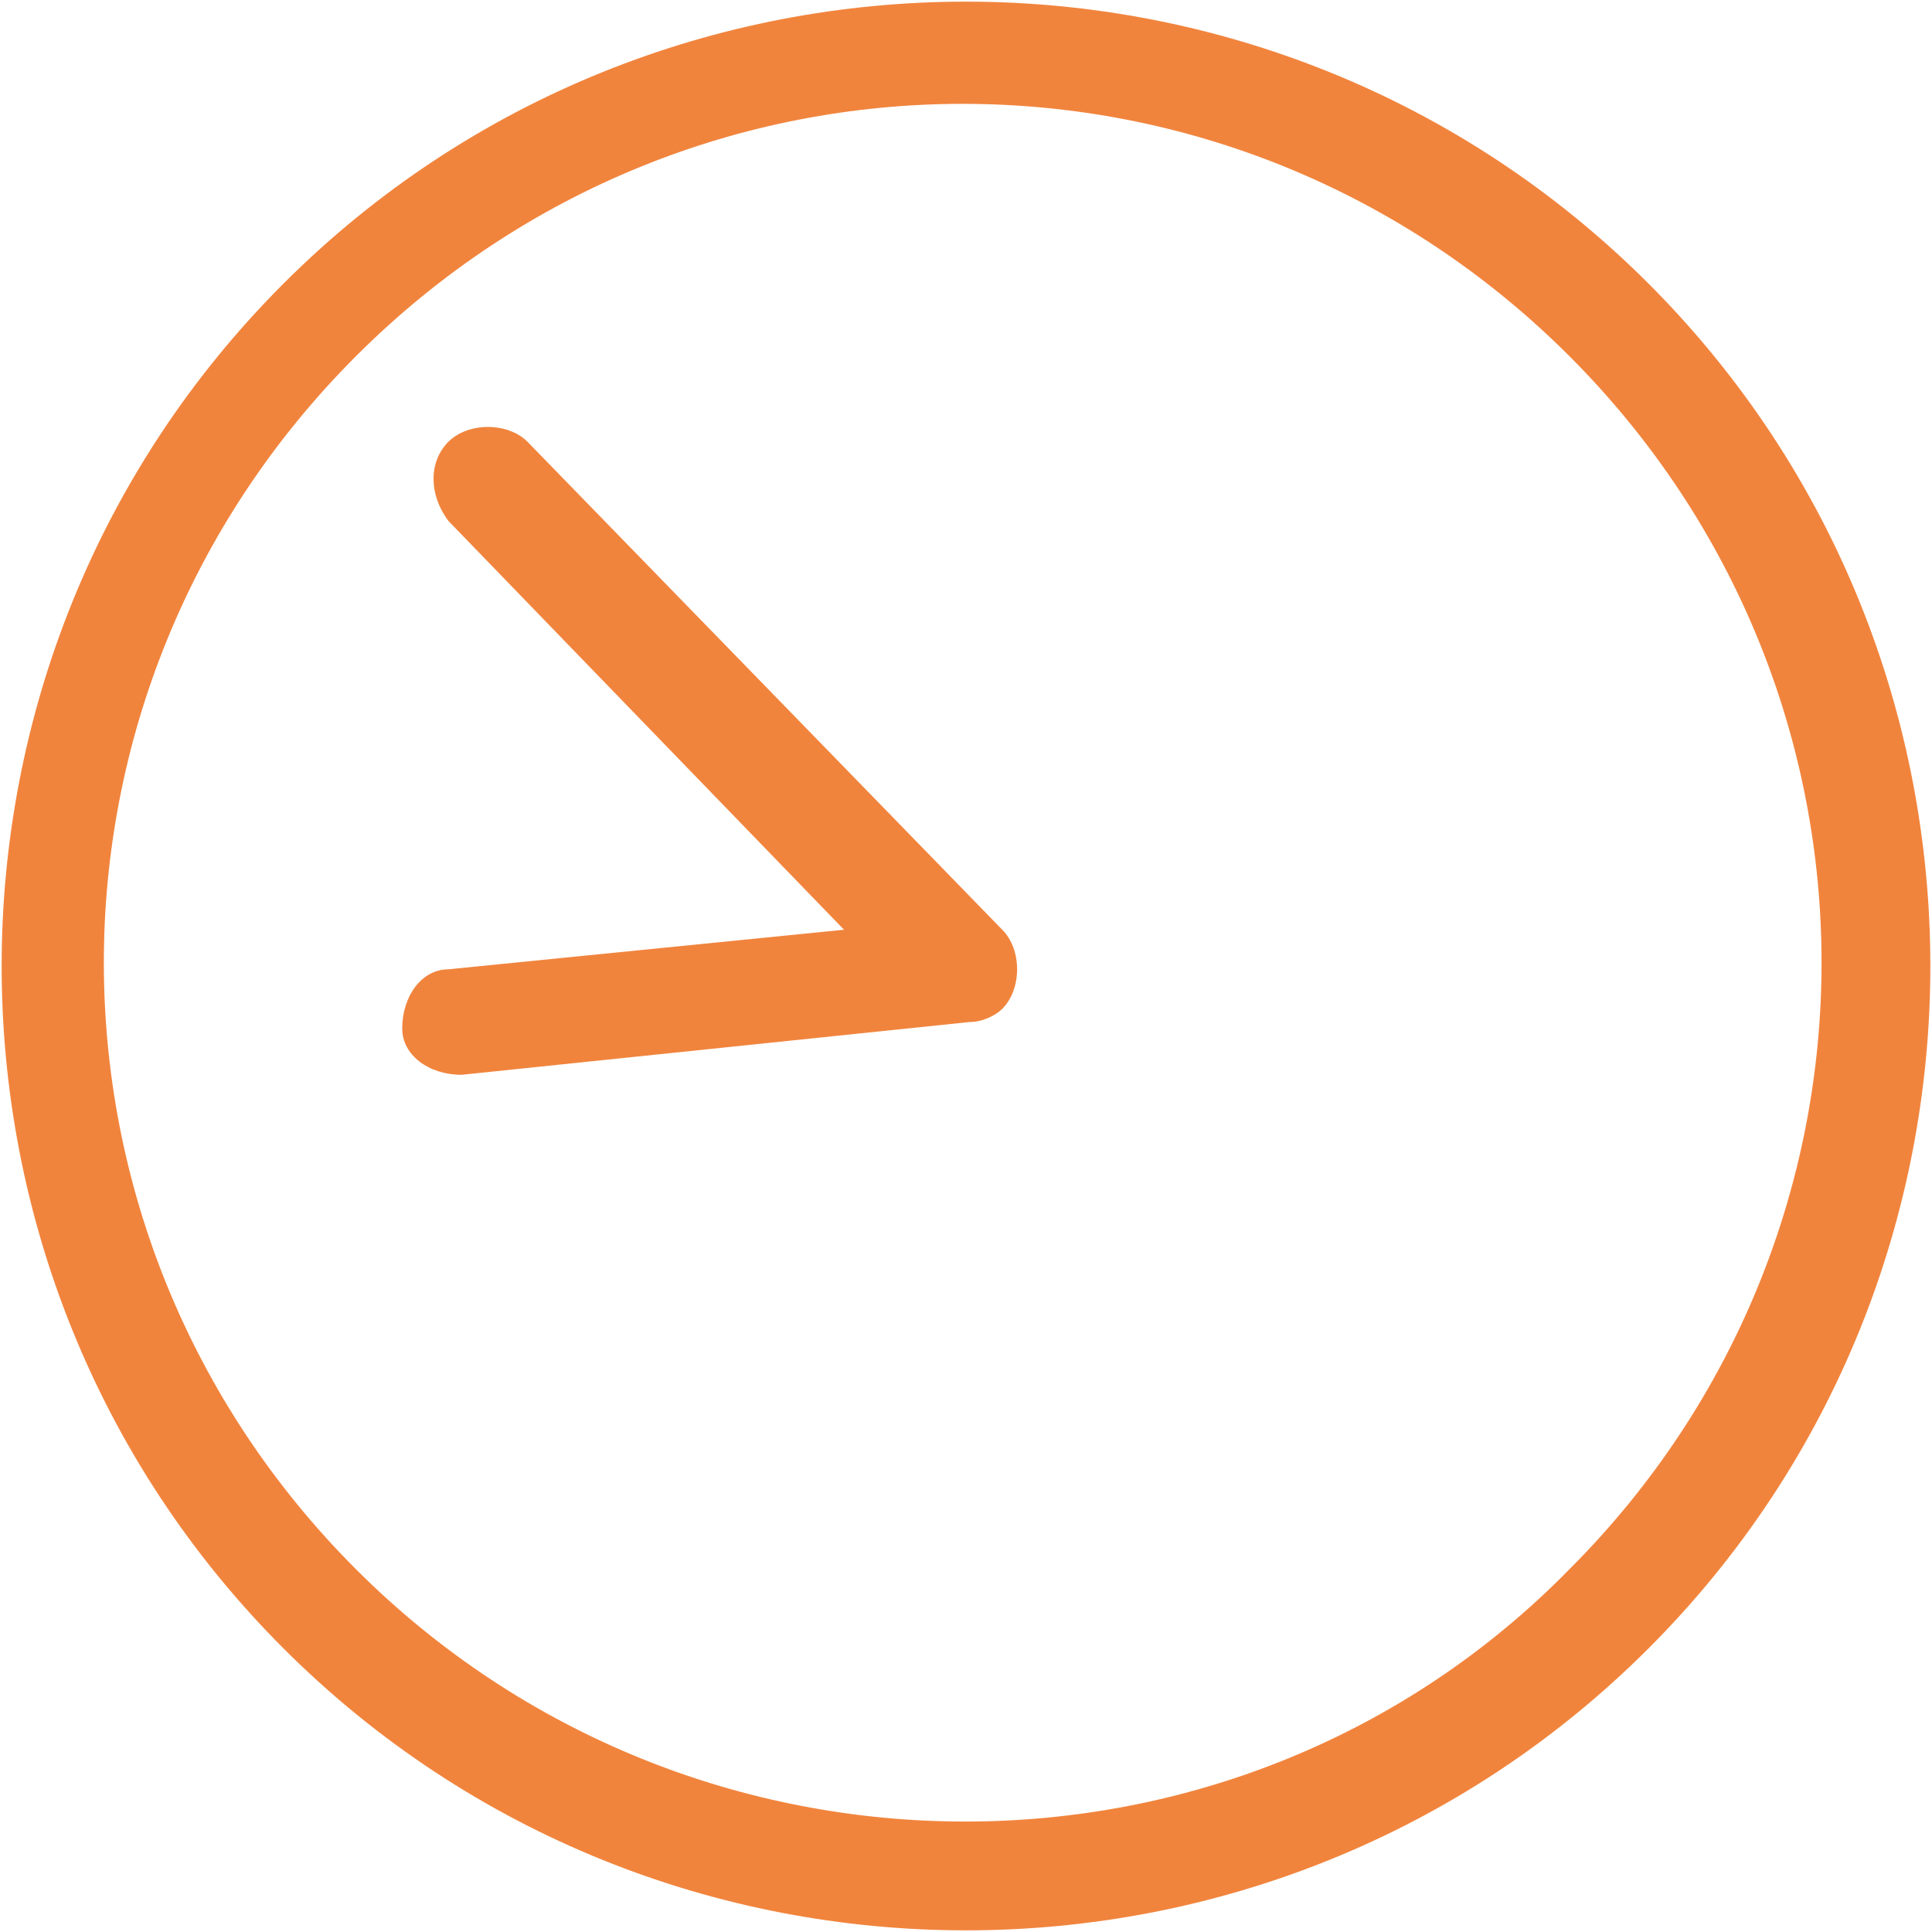 <?xml version="1.0" encoding="utf-8"?>
<!-- Generator: Adobe Illustrator 27.5.0, SVG Export Plug-In . SVG Version: 6.00 Build 0)  -->
<svg version="1.1" id="レイヤー_1" xmlns="http://www.w3.org/2000/svg" xmlns:xlink="http://www.w3.org/1999/xlink" x="0px"
	 y="0px" viewBox="0 0 29.3 29.3" style="enable-background:new 0 0 29.3 29.3;" xml:space="preserve">
<style type="text/css">
	.st0{clip-path:url(#SVGID_00000167374067768363521340000014330910939297305237_);}
	.st1{fill:#F1843D;}
</style>
<g id="time09.svg" transform="translate(0 0)">
	<g>
		<g>
			<defs>
				
					<rect id="SVGID_1_" x="0" y="0" transform="matrix(0.707 -0.707 0.707 0.707 -6.066 14.65)" width="29.3" height="29.3"/>
			</defs>
			<clipPath id="SVGID_00000027587234574055289750000002151803739536988819_">
				<use xlink:href="#SVGID_1_"  style="overflow:visible;"/>
			</clipPath>
			<g id="グループ_116" style="clip-path:url(#SVGID_00000027587234574055289750000002151803739536988819_);">
				<path id="パス_1557" class="st1" d="M4.3,4.3c5.7-5.7,15-5.7,20.7,0s5.7,15,0,20.7s-15,5.7-20.7,0l0,0
					C-1.4,19.3-1.4,10,4.3,4.3 M23.8,23.8c5.1-5.1,5.1-13.3,0-18.4s-13.3-5.1-18.4,0s-5.1,13.3,0,18.4S18.8,28.9,23.8,23.8"/>
				<path id="パス_1558" class="st1" d="M6.8,6.7L6.8,6.7c0.3-0.3,0.9-0.3,1.2,0l7.2,7.4c0.3,0.3,0.3,0.9,0,1.2
					c-0.1,0.1-0.3,0.2-0.5,0.2L7,16.3c-0.5,0-0.9-0.3-0.9-0.7c0-0.5,0.3-0.9,0.7-0.9l6-0.6l-6-6.2C6.5,7.5,6.5,7,6.8,6.7"/>
			</g>
		</g>
	</g>
</g>
</svg>
